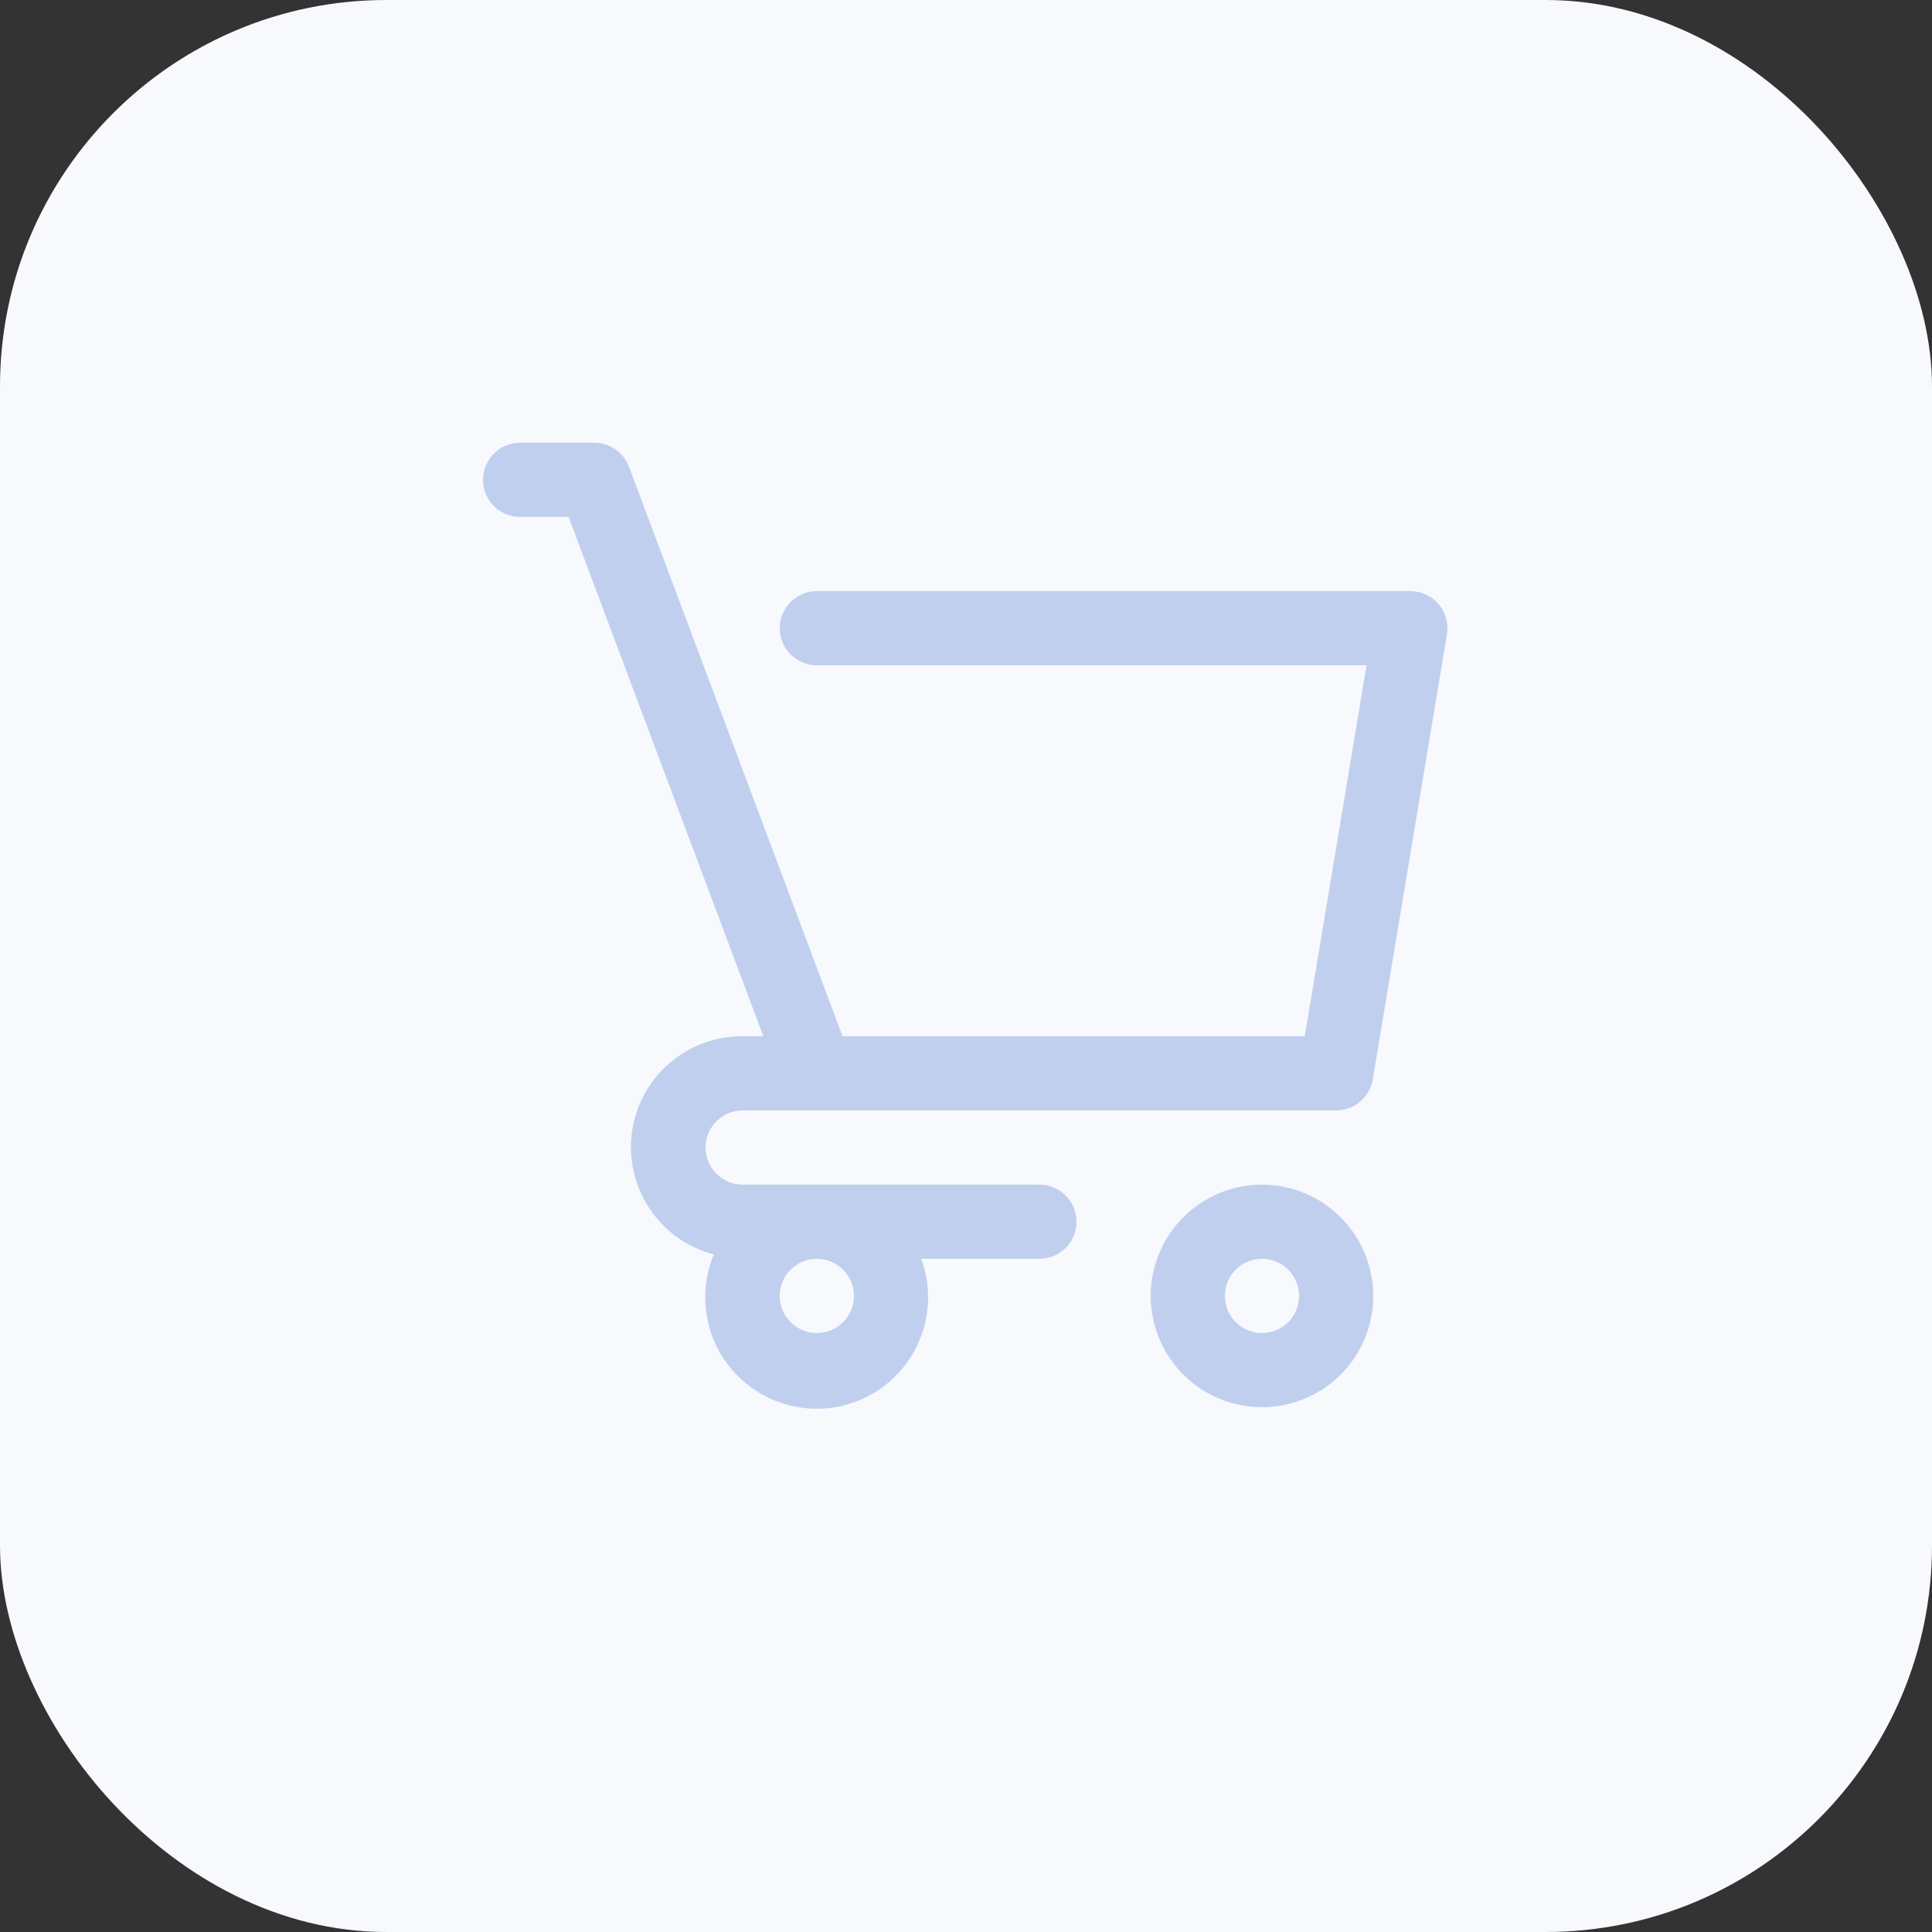 <?xml version="1.0" encoding="UTF-8"?> <svg xmlns="http://www.w3.org/2000/svg" width="50" height="50" viewBox="0 0 50 50" fill="none"><rect x="0" y="0" width="50" height="50" fill="#333333" stroke="none"/><rect width="50" height="50" rx="10" fill="#F7F9FD"></rect><path d="M32.66 30.658C32.091 30.658 31.534 30.827 31.06 31.144C30.587 31.46 30.218 31.91 30 32.436C29.782 32.962 29.724 33.541 29.836 34.1C29.947 34.659 30.221 35.172 30.624 35.575C31.027 35.977 31.54 36.252 32.098 36.363C32.657 36.474 33.236 36.417 33.762 36.199C34.289 35.981 34.738 35.612 35.055 35.138C35.371 34.665 35.54 34.108 35.54 33.538C35.539 32.775 35.236 32.043 34.696 31.503C34.156 30.963 33.424 30.659 32.66 30.658ZM32.66 34.498C32.47 34.498 32.285 34.442 32.127 34.336C31.969 34.231 31.846 34.081 31.773 33.906C31.701 33.73 31.682 33.537 31.719 33.351C31.756 33.165 31.847 32.994 31.981 32.859C32.116 32.725 32.287 32.634 32.473 32.597C32.659 32.56 32.852 32.579 33.028 32.651C33.203 32.724 33.353 32.847 33.459 33.005C33.564 33.163 33.62 33.348 33.62 33.538C33.62 33.793 33.519 34.037 33.339 34.217C33.159 34.397 32.915 34.498 32.66 34.498Z" fill="#C1CFEE"></path><path d="M26.9 30.658H19.22C18.965 30.658 18.721 30.557 18.541 30.377C18.361 30.197 18.26 29.953 18.26 29.698C18.26 29.444 18.361 29.199 18.541 29.019C18.721 28.839 18.965 28.738 19.22 28.738H34.58C34.807 28.738 35.027 28.657 35.2 28.511C35.374 28.364 35.489 28.16 35.527 27.936L37.447 16.416C37.47 16.279 37.462 16.138 37.425 16.003C37.388 15.869 37.322 15.744 37.232 15.638C37.142 15.531 37.03 15.446 36.904 15.387C36.777 15.329 36.639 15.298 36.5 15.298H21.14C20.885 15.298 20.641 15.399 20.461 15.579C20.281 15.759 20.18 16.004 20.18 16.258C20.18 16.513 20.281 16.757 20.461 16.937C20.641 17.117 20.885 17.218 21.14 17.218H35.366L33.767 26.818H21.805L16.279 12.081C16.21 11.898 16.087 11.741 15.927 11.629C15.766 11.518 15.575 11.458 15.38 11.458H13.46C13.205 11.458 12.961 11.559 12.781 11.739C12.601 11.919 12.5 12.164 12.5 12.418C12.5 12.673 12.601 12.917 12.781 13.097C12.961 13.277 13.205 13.378 13.46 13.378H14.715L19.755 26.818H19.22C18.52 26.813 17.843 27.064 17.316 27.523C16.788 27.982 16.446 28.618 16.354 29.312C16.262 30.005 16.427 30.708 16.817 31.289C17.207 31.869 17.795 32.288 18.472 32.465C18.292 32.899 18.22 33.37 18.263 33.838C18.306 34.305 18.462 34.755 18.719 35.149C18.975 35.542 19.324 35.867 19.735 36.095C20.145 36.323 20.605 36.448 21.075 36.458C21.544 36.468 22.009 36.363 22.429 36.152C22.849 35.941 23.211 35.631 23.484 35.249C23.756 34.867 23.932 34.424 23.994 33.958C24.057 33.493 24.005 33.019 23.843 32.578H26.9C27.154 32.578 27.399 32.477 27.579 32.297C27.759 32.117 27.86 31.873 27.86 31.618C27.86 31.363 27.759 31.119 27.579 30.939C27.399 30.759 27.154 30.658 26.9 30.658ZM22.1 33.538C22.1 33.728 22.044 33.914 21.938 34.071C21.833 34.229 21.683 34.352 21.507 34.425C21.332 34.498 21.139 34.517 20.953 34.48C20.766 34.443 20.595 34.351 20.461 34.217C20.327 34.083 20.235 33.912 20.198 33.725C20.161 33.539 20.18 33.346 20.253 33.171C20.326 32.995 20.449 32.845 20.607 32.74C20.765 32.634 20.95 32.578 21.14 32.578C21.394 32.578 21.638 32.68 21.818 32.86C21.998 33.04 22.1 33.284 22.1 33.538Z" fill="#C1CFEE"></path></svg> 